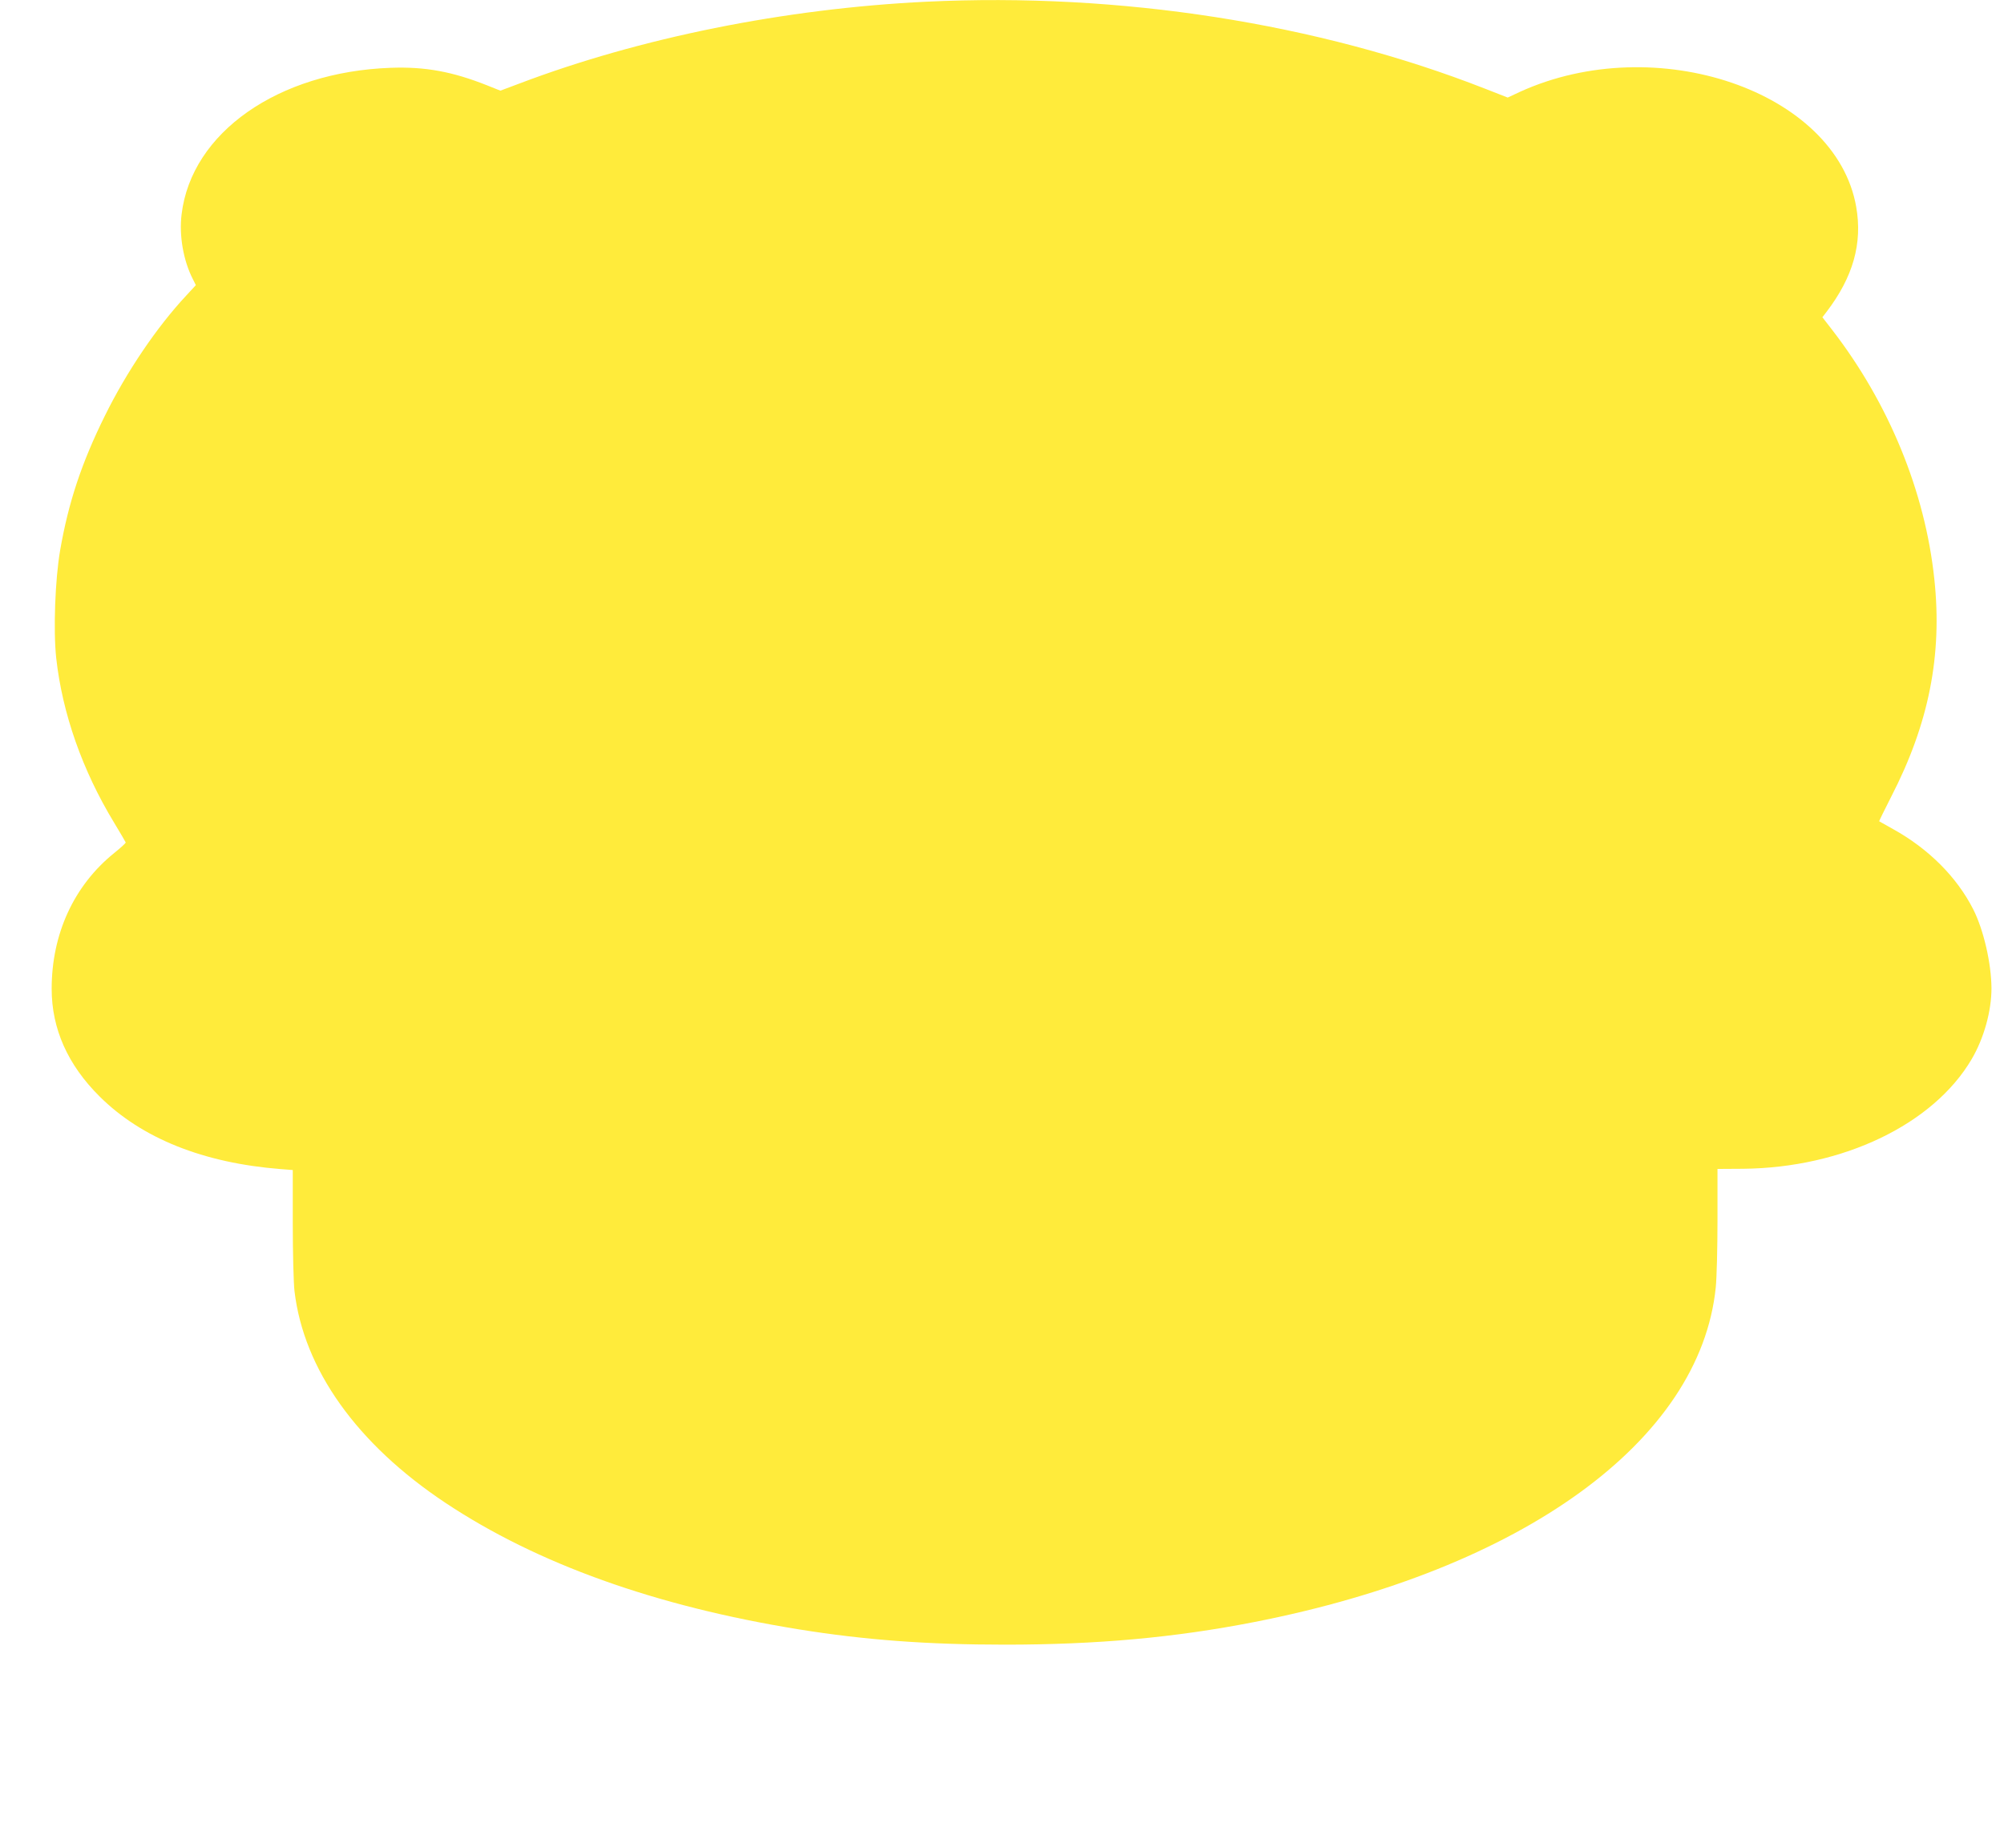 <?xml version="1.0" standalone="no"?>
<!DOCTYPE svg PUBLIC "-//W3C//DTD SVG 20010904//EN"
 "http://www.w3.org/TR/2001/REC-SVG-20010904/DTD/svg10.dtd">
<svg version="1.0" xmlns="http://www.w3.org/2000/svg"
 width="1280pt" height="1180pt" viewBox="0 0 1280 1180"
 preserveAspectRatio="xMidYMid meet">
<g transform="translate(0,1180) scale(0.1,-0.1)"
fill="#ffeb3b" stroke="none">
<path d="M5915 11789 c-904 -44 -1827 -230 -2599 -523 l-120 -45 -85 34 c-222
88 -395 120 -616 112 -718 -26 -1272 -413 -1335 -935 -17 -136 11 -296 72
-415 l19 -38 -61 -66 c-187 -200 -381 -486 -520 -768 -149 -301 -233 -554
-286 -860 -32 -186 -44 -509 -25 -687 39 -353 167 -718 370 -1052 40 -66 73
-123 74 -126 1 -4 -32 -34 -73 -67 -258 -208 -400 -517 -400 -868 0 -255 103
-486 307 -688 269 -267 662 -424 1156 -463 l77 -6 0 -341 c0 -188 5 -382 11
-432 59 -500 398 -976 965 -1353 584 -388 1339 -659 2254 -807 422 -68 823
-98 1320 -98 585 0 1083 45 1589 144 1716 335 2851 1158 2950 2138 6 57 11
250 11 430 l0 326 163 1 c637 6 1216 283 1461 701 78 133 126 306 126 452 -1
159 -50 372 -116 503 -105 207 -285 387 -512 513 -48 27 -88 49 -89 50 -2 1
33 71 76 156 241 467 328 905 276 1391 -59 559 -290 1122 -653 1592 l-62 80
27 35 c169 222 230 436 189 670 -129 739 -1278 1131 -2149 734 l-77 -36 -143
56 c-1069 419 -2335 616 -3572 556z"/>
</g>
</svg>
